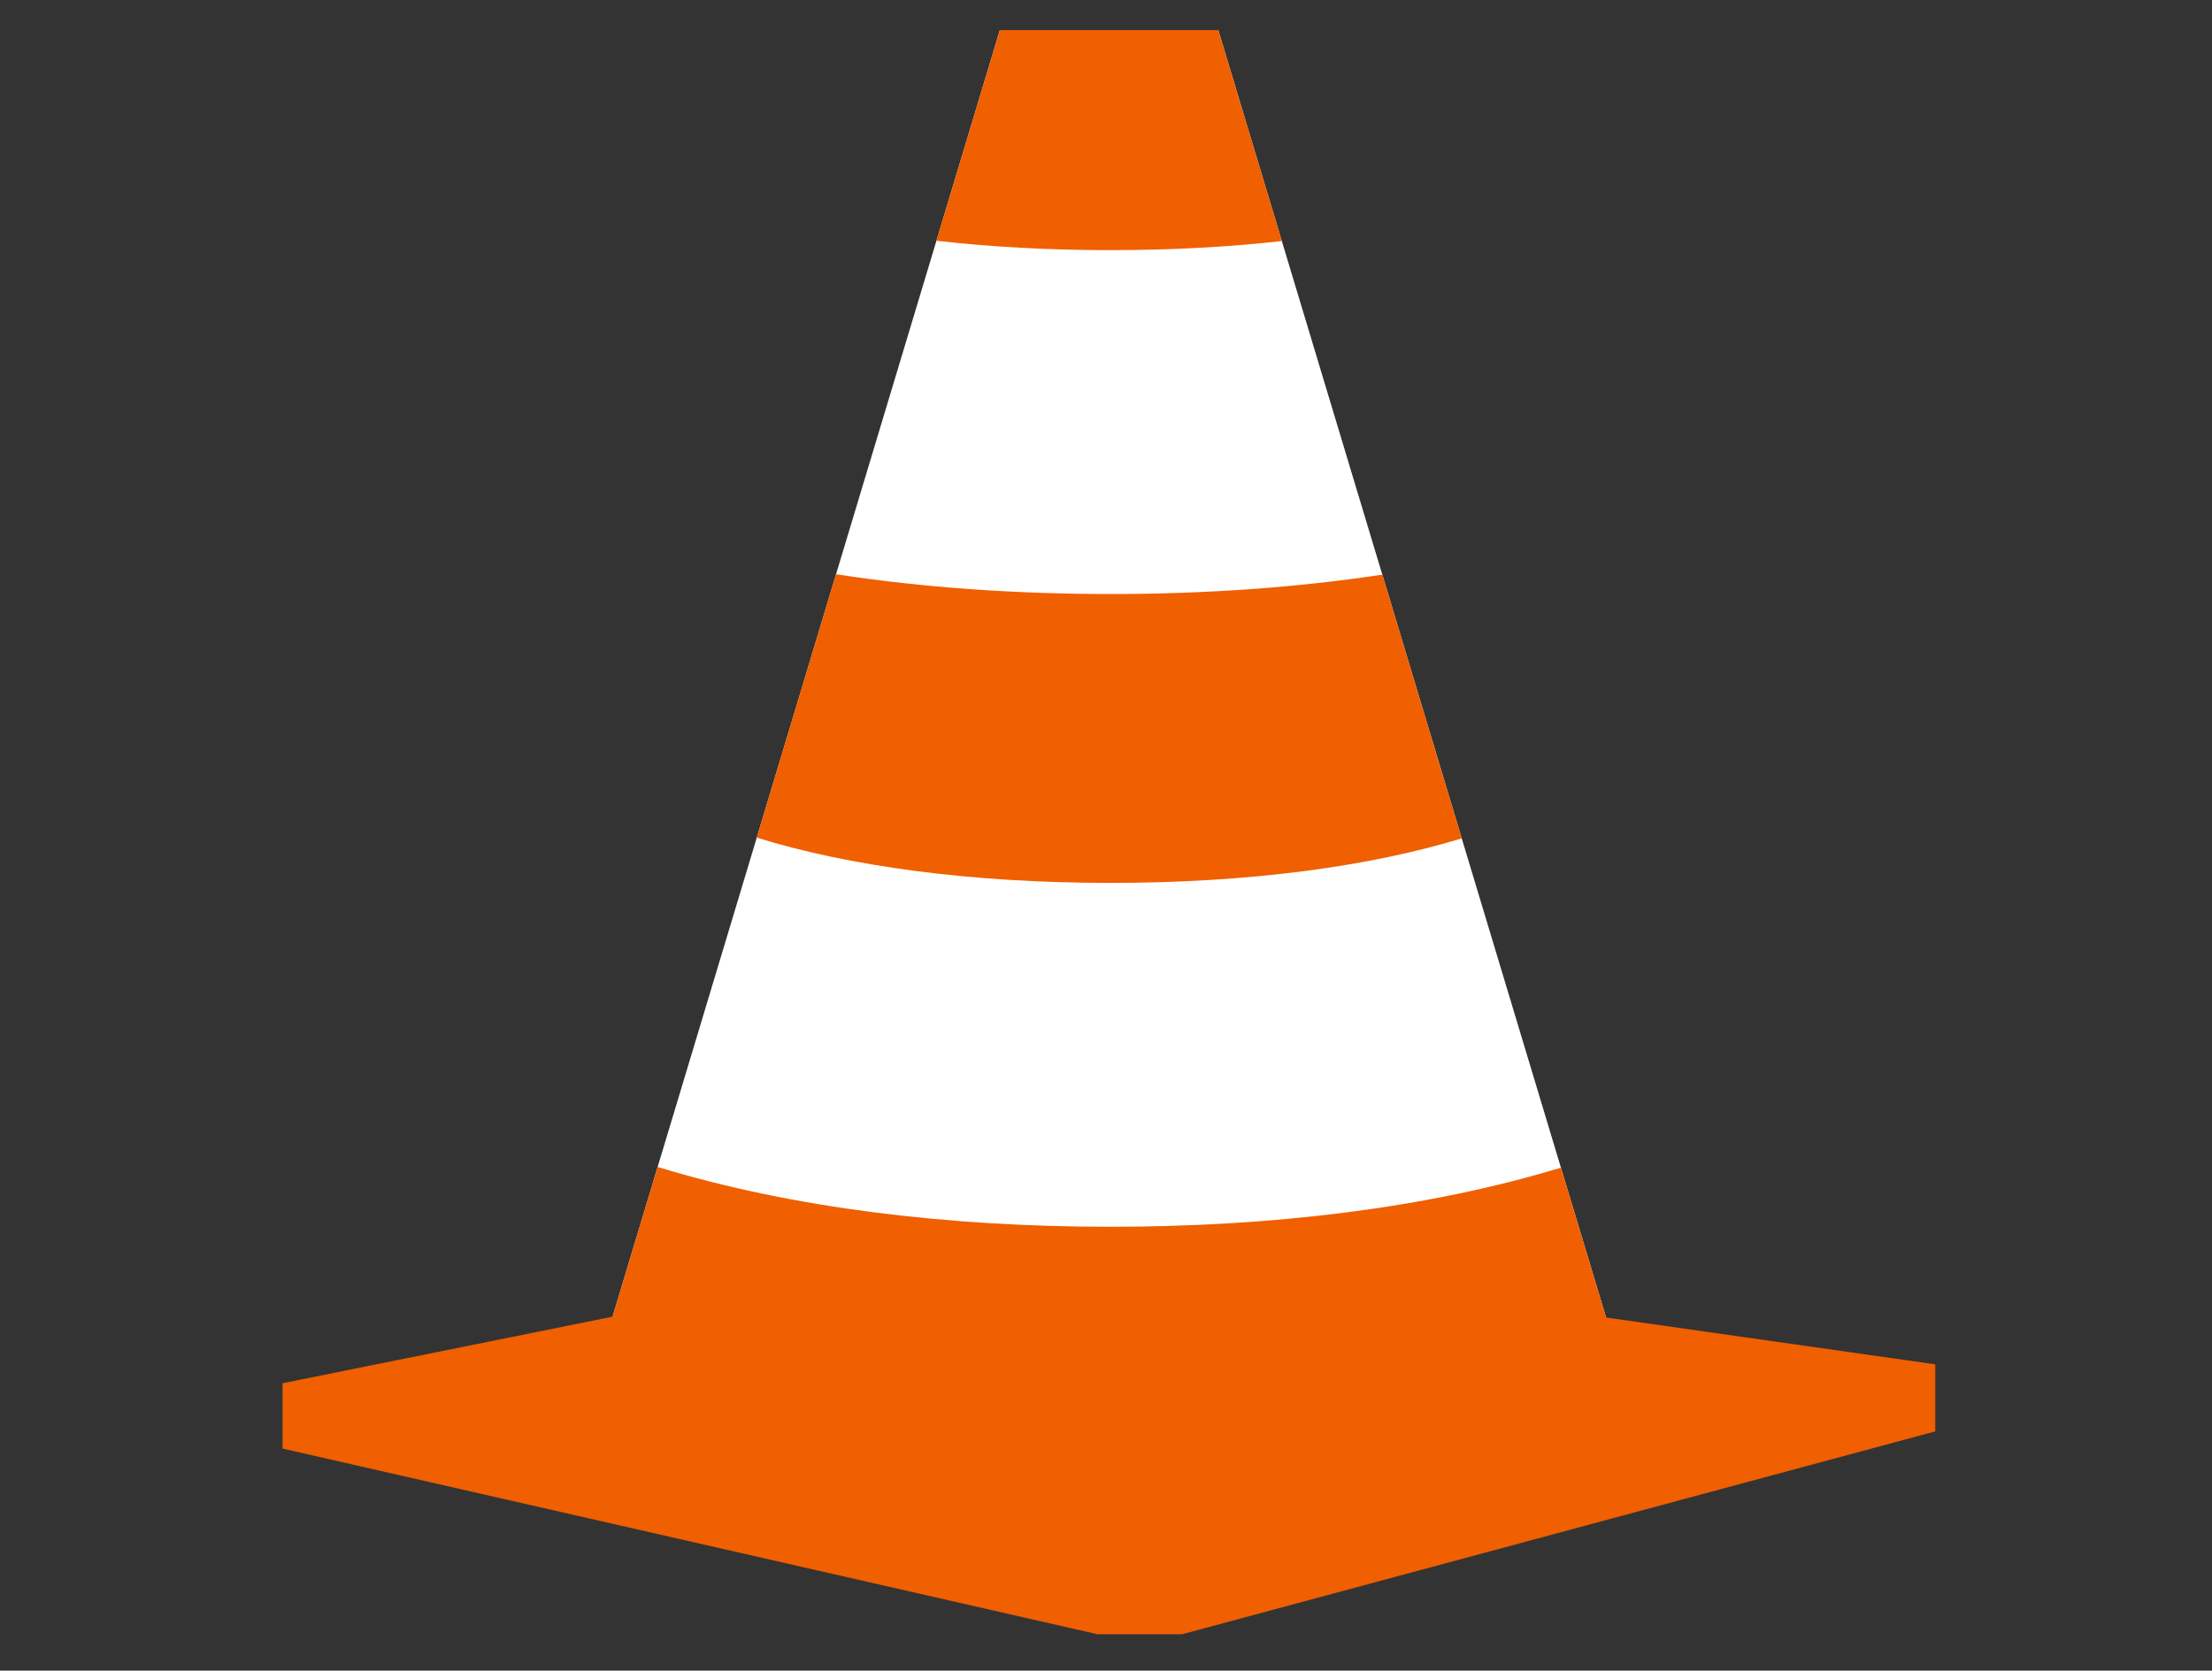 <svg width="368" height="278" viewBox="0 0 368 278" fill="none" xmlns="http://www.w3.org/2000/svg">
<rect x="0" y="0" width="368" height="278" fill="#333333" stroke="none"/>
<path d="M184.654 236.187C226.705 236.187 261.549 231.219 267.782 221.194L202.68 5H166.342L101.363 220.92C107.126 231.129 142.221 236.187 184.654 236.187Z" fill="white"/>
<path fill-rule="evenodd" clip-rule="evenodd" d="M184.654 236.187C226.705 236.187 261.549 231.219 267.782 221.194L259.684 194.301C237.269 201.117 211.314 204.141 184.738 204.141C158.022 204.141 131.92 201.085 109.409 194.184L101.363 220.92C107.126 231.129 142.221 236.187 184.654 236.187ZM184.738 146.917C207.791 146.917 227.824 144.2 243.184 139.507L229.967 95.618C215.486 97.822 200.217 98.848 184.738 98.848C169.114 98.848 153.699 97.803 139.091 95.555L125.9 139.387C141.3 144.151 161.474 146.917 184.738 146.917ZM155.79 40.062C164.736 41.081 174.434 41.624 184.738 41.624C194.873 41.624 204.425 41.099 213.253 40.111L202.68 5H166.342L155.79 40.062Z" fill="#F05F00"/>
<path d="M47 230.177L110.805 217.302H253.58L321.964 227.03V238.189L196.642 271.951H182.622L47 241.05V230.177Z" fill="#F05F00"/>
</svg>
